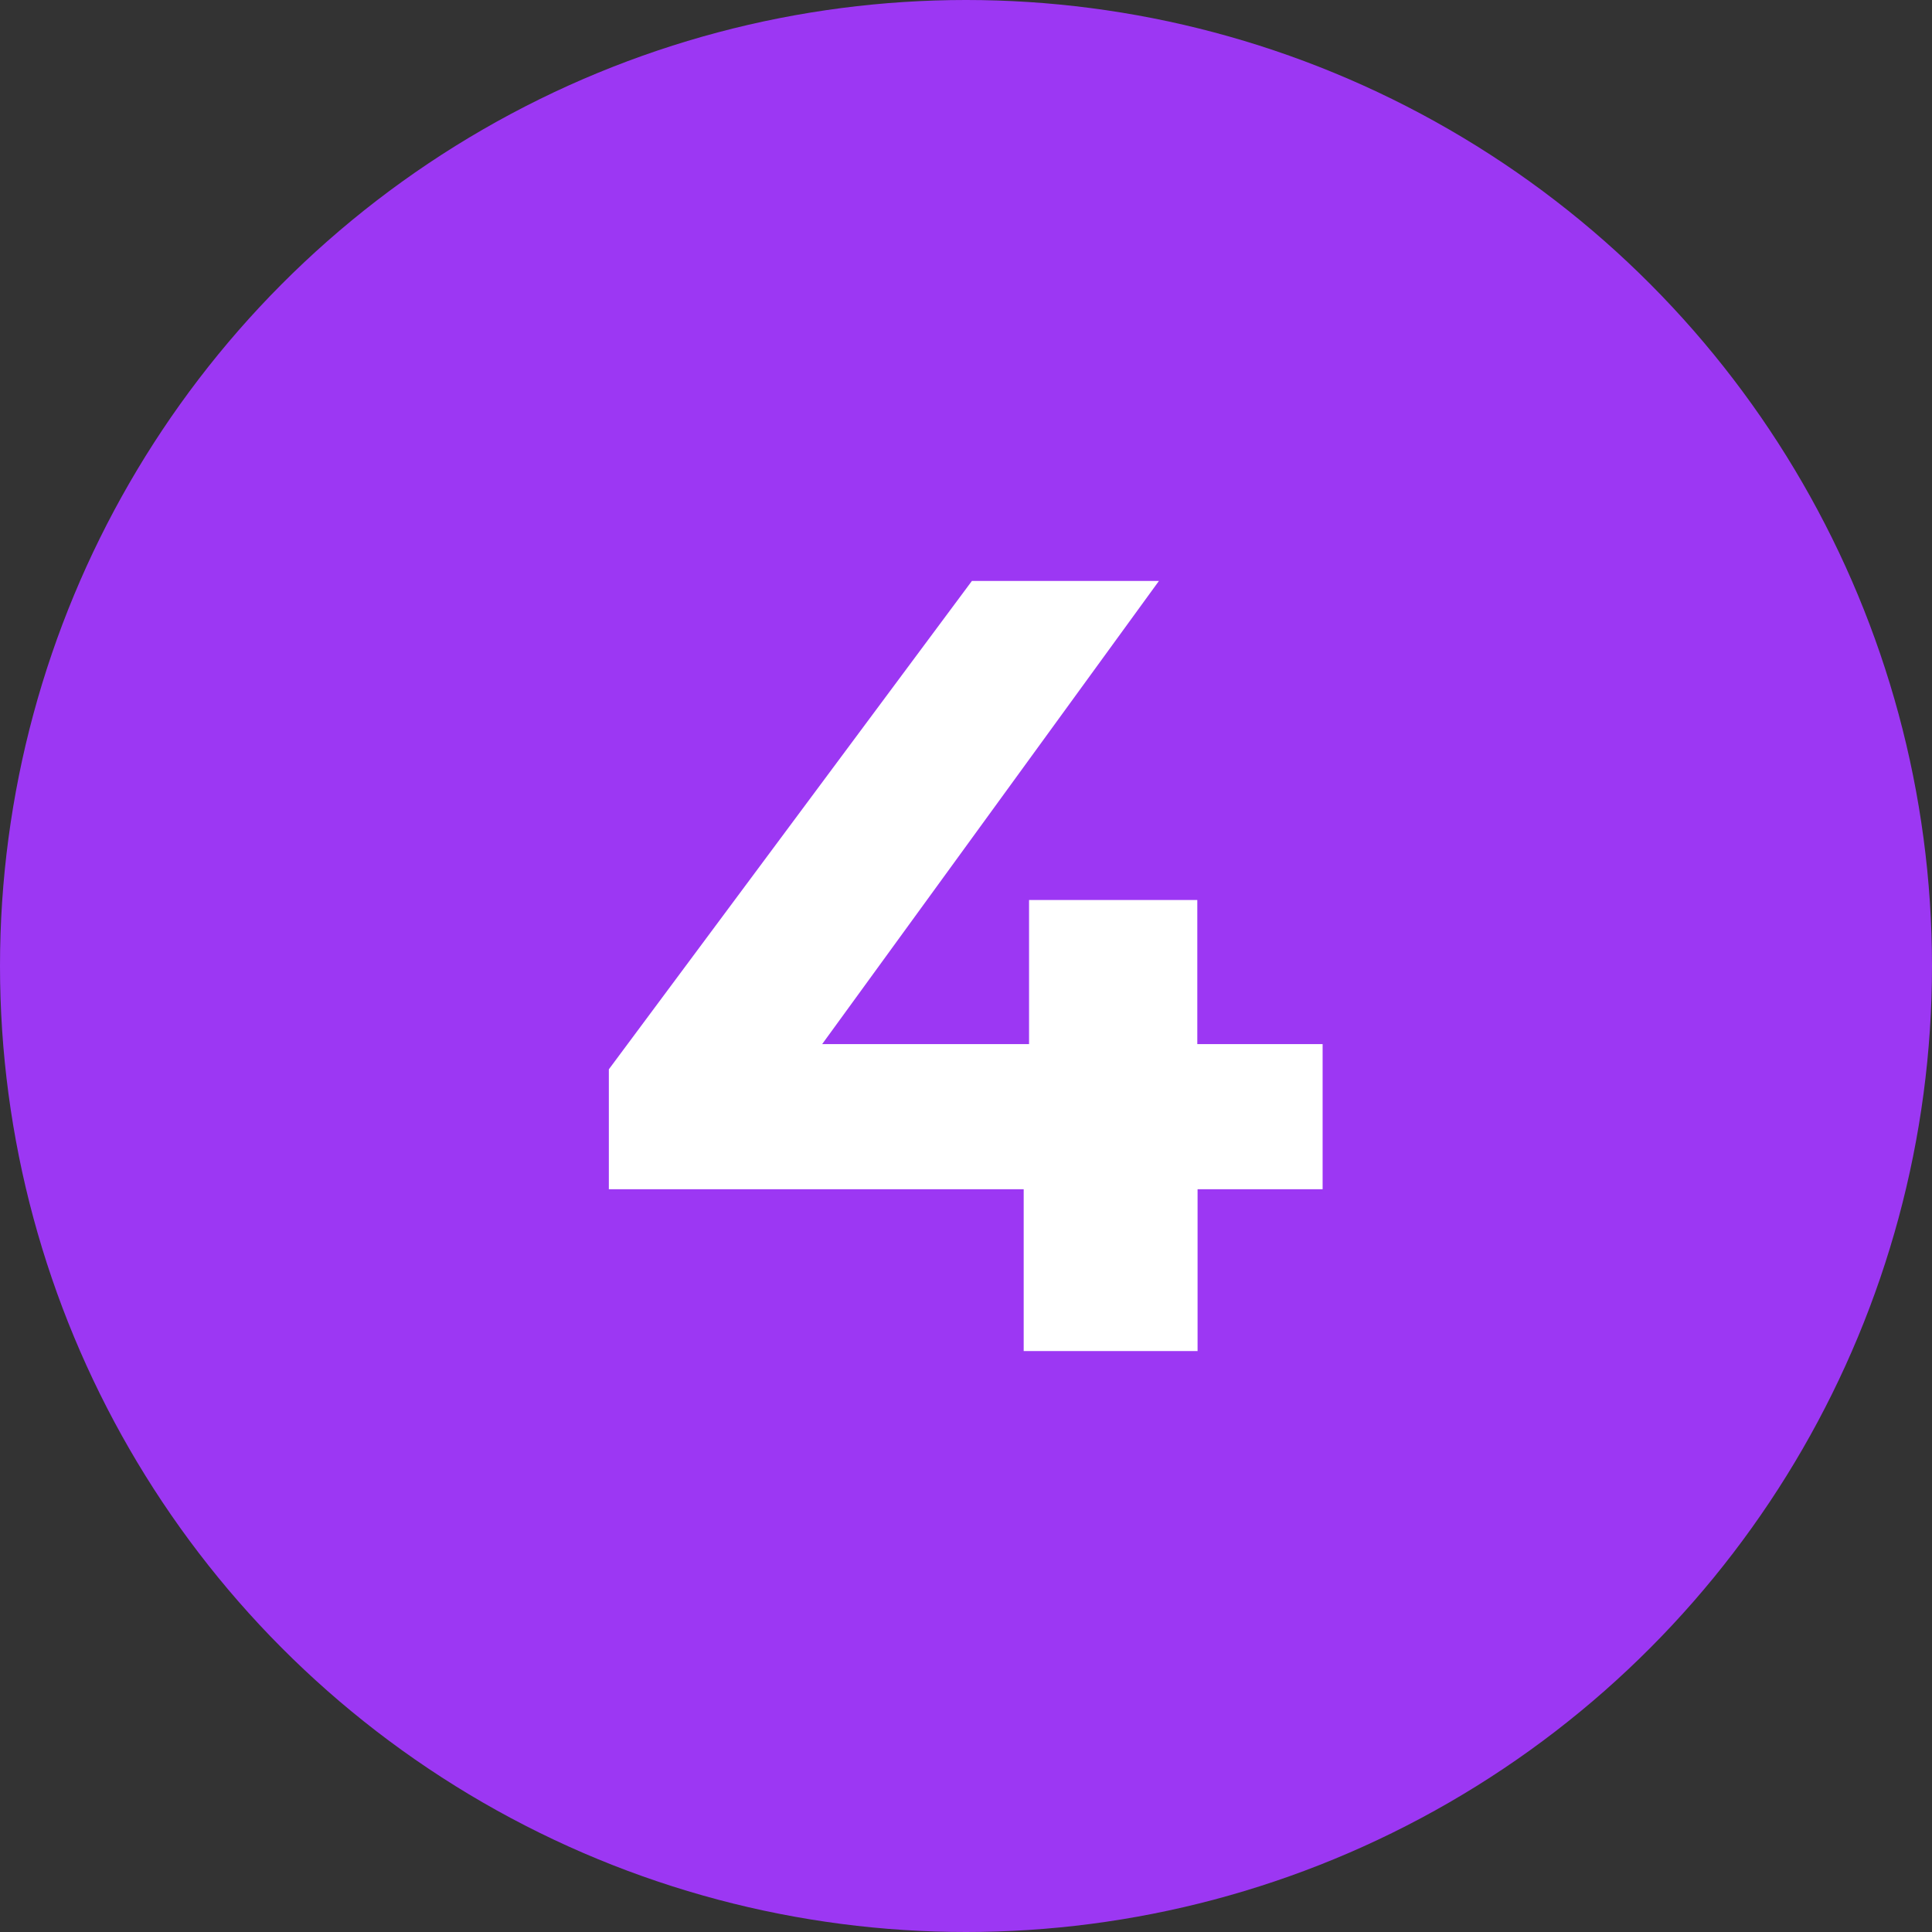 <?xml version="1.0" encoding="UTF-8"?><svg id="Layer_2" xmlns="http://www.w3.org/2000/svg" viewBox="0 0 72 72"><rect x="0" y="0" width="72" height="72" fill="#333333" stroke="none"/><defs><style>.cls-1{fill:#9c37f3;}.cls-1,.cls-2{stroke-width:0px;}.cls-2{fill:#fff;}</style></defs><g id="Layer_1-2"><circle class="cls-1" cx="36" cy="36" r="36"/><path class="cls-2" d="M49.3,44.32h-4.67v6.03h-6.48v-6.03h-15.46v-4.47l13.53-18.2h6.97l-12.55,17.26h7.71v-5.37h6.27v5.37h4.67v5.41Z"/></g></svg>